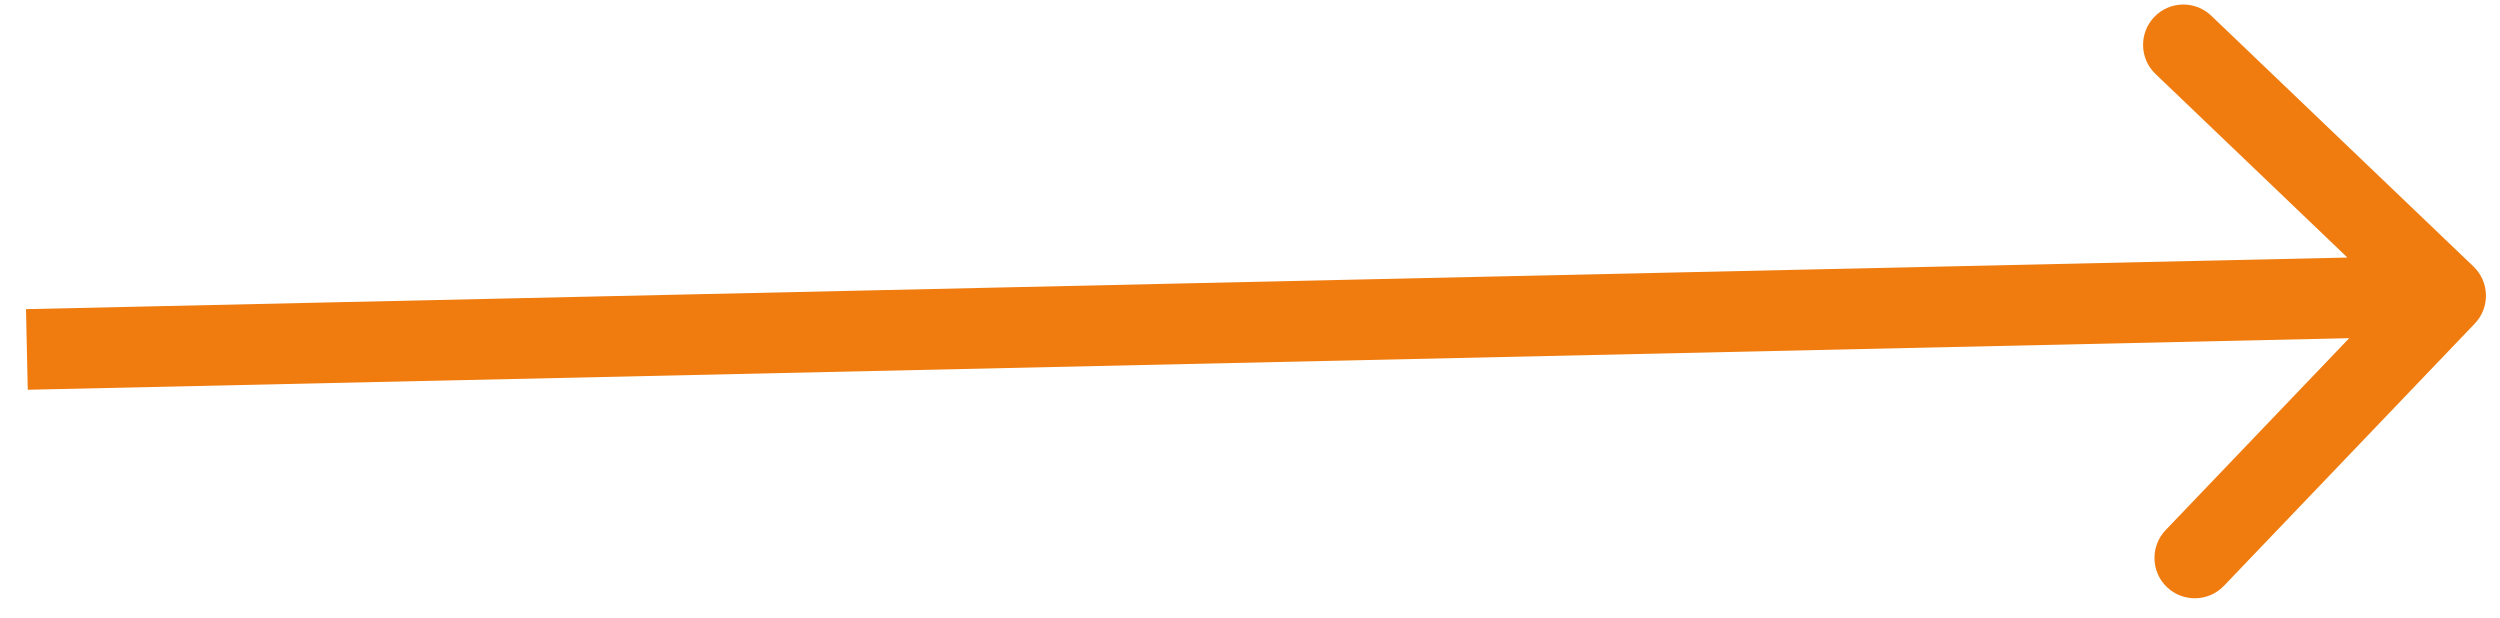 <?xml version="1.0" encoding="UTF-8"?> <svg xmlns="http://www.w3.org/2000/svg" width="93" height="23" viewBox="0 0 93 23" fill="none"> <path d="M92.062 12.037C92.634 11.438 92.613 10.489 92.015 9.916L82.259 0.585C81.66 0.012 80.711 0.033 80.138 0.632C79.566 1.23 79.587 2.18 80.185 2.752L88.857 11.047L80.562 19.719C79.99 20.317 80.011 21.267 80.609 21.84C81.208 22.412 82.158 22.391 82.73 21.793L92.062 12.037ZM1.033 14.499L91.011 12.5L90.945 9.5L0.967 11.5L1.033 14.499Z" fill="#F07B0E"></path> </svg> 